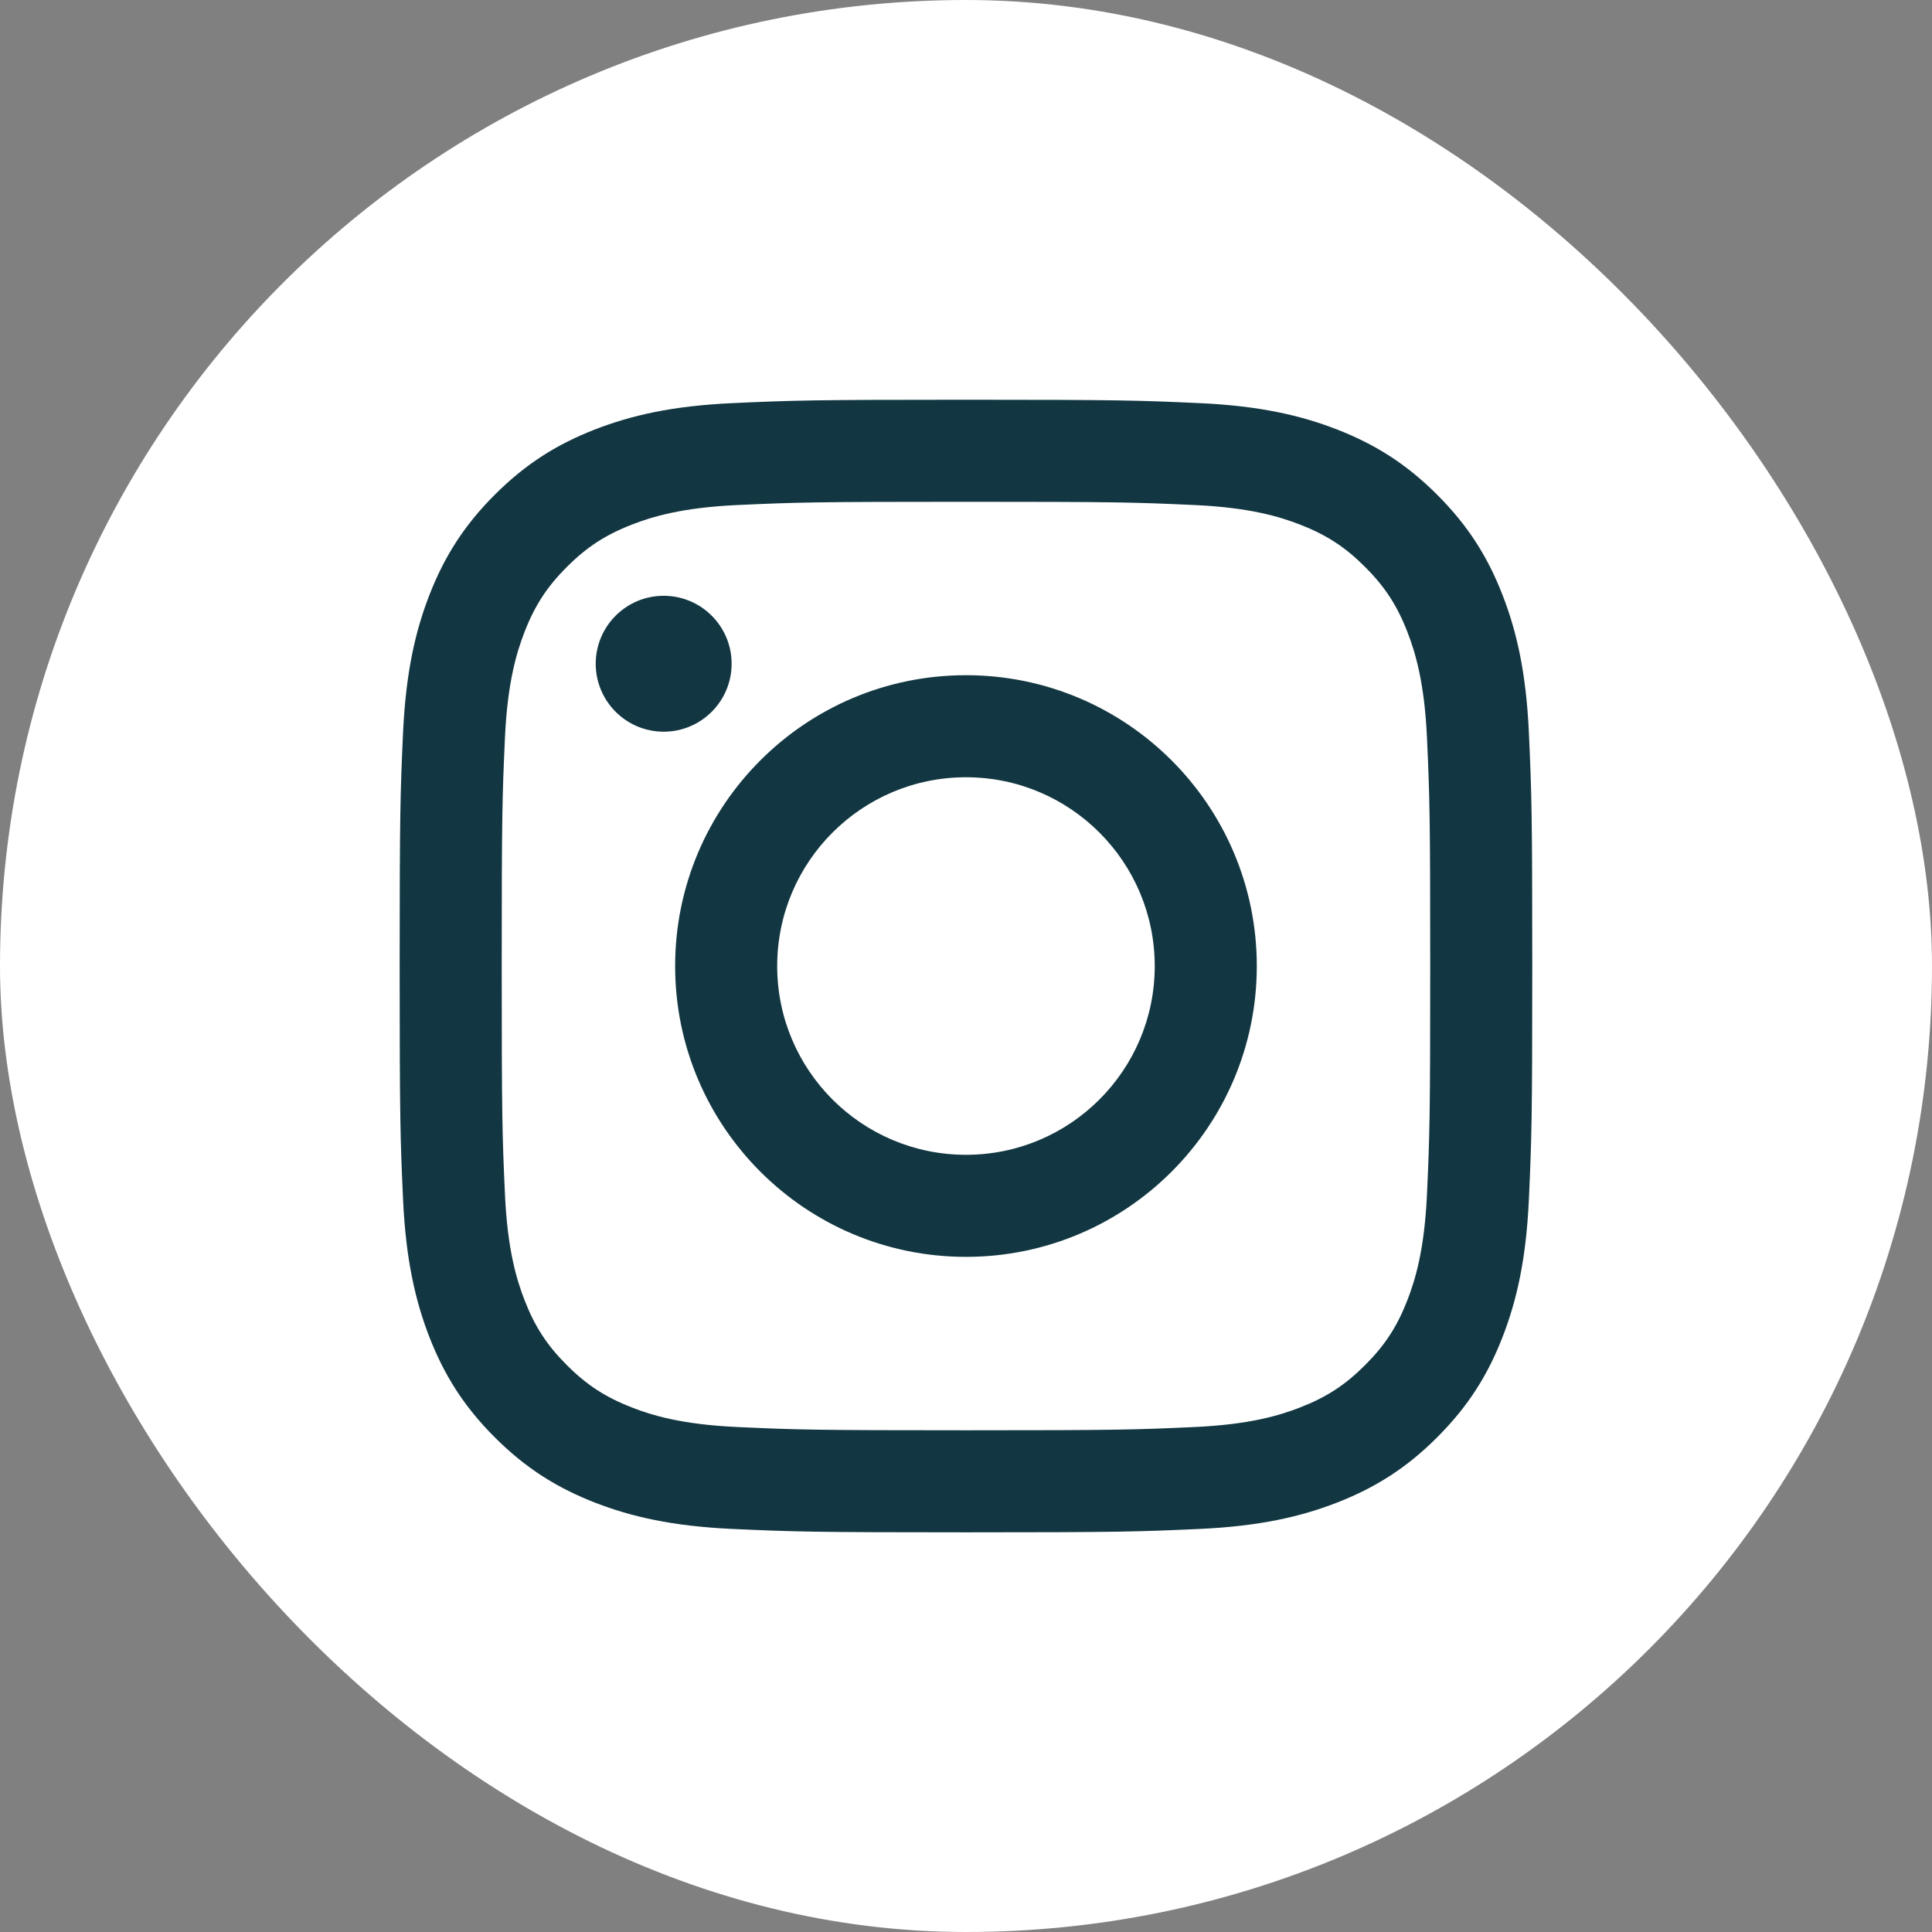 <svg width="29" height="29" viewBox="0 0 29 29" fill="none" xmlns="http://www.w3.org/2000/svg">
<rect x="0" y="0" width="29" height="29" fill="#808080" stroke="none"/>
<rect width="29" height="29" rx="14.5" fill="white"/>
<path d="M14.5 7.532C12.23 7.532 11.961 7.54 11.065 7.581C10.236 7.619 9.786 7.757 9.486 7.874C9.089 8.028 8.806 8.212 8.509 8.51C8.211 8.807 8.027 9.09 7.873 9.487C7.757 9.787 7.618 10.237 7.58 11.066C7.539 11.962 7.531 12.231 7.531 14.501C7.531 16.77 7.539 17.039 7.58 17.935C7.618 18.764 7.757 19.214 7.873 19.514C8.027 19.911 8.211 20.194 8.509 20.491C8.806 20.789 9.089 20.973 9.486 21.127C9.786 21.244 10.236 21.382 11.065 21.42C11.961 21.461 12.23 21.469 14.5 21.469C16.769 21.469 17.038 21.461 17.934 21.42C18.763 21.382 19.213 21.244 19.513 21.127C19.91 20.973 20.193 20.789 20.49 20.491C20.788 20.194 20.972 19.911 21.126 19.514C21.242 19.214 21.381 18.764 21.419 17.935C21.46 17.039 21.468 16.77 21.468 14.501C21.468 12.231 21.46 11.962 21.419 11.066C21.381 10.237 21.242 9.787 21.126 9.487C20.972 9.09 20.788 8.807 20.49 8.51C20.193 8.212 19.91 8.028 19.513 7.874C19.213 7.757 18.763 7.619 17.934 7.581C17.038 7.54 16.769 7.532 14.5 7.532ZM14.5 6C16.808 6 17.098 6.01 18.004 6.051C18.909 6.092 19.527 6.236 20.068 6.446C20.627 6.664 21.101 6.954 21.573 7.427C22.046 7.899 22.337 8.373 22.554 8.932C22.764 9.473 22.908 10.091 22.949 10.996C22.99 11.902 23 12.192 23 14.501C23 16.809 22.99 17.099 22.949 18.005C22.908 18.91 22.764 19.528 22.554 20.069C22.337 20.628 22.046 21.102 21.573 21.574C21.101 22.047 20.627 22.337 20.068 22.555C19.527 22.765 18.909 22.909 18.004 22.95C17.098 22.991 16.808 23.001 14.5 23.001C12.191 23.001 11.902 22.991 10.995 22.95C10.09 22.909 9.472 22.765 8.931 22.555C8.372 22.337 7.898 22.047 7.426 21.574C6.953 21.102 6.663 20.628 6.445 20.069C6.235 19.528 6.092 18.91 6.05 18.005C6.009 17.099 5.999 16.809 5.999 14.501C5.999 12.192 6.009 11.902 6.05 10.996C6.092 10.091 6.235 9.473 6.445 8.932C6.663 8.373 6.953 7.899 7.426 7.427C7.898 6.954 8.372 6.664 8.931 6.446C9.472 6.236 10.09 6.092 10.995 6.051C11.902 6.01 12.191 6 14.5 6ZM14.5 10.135C16.91 10.135 18.865 12.09 18.865 14.501C18.865 16.911 16.91 18.866 14.5 18.866C12.089 18.866 10.134 16.911 10.134 14.501C10.134 12.09 12.089 10.135 14.5 10.135ZM14.5 17.334C16.064 17.334 17.333 16.065 17.333 14.501C17.333 12.936 16.064 11.667 14.5 11.667C12.935 11.667 11.666 12.936 11.666 14.501C11.666 16.065 12.935 17.334 14.5 17.334ZM8.942 9.963C8.942 10.526 9.399 10.983 9.962 10.983C10.525 10.983 10.982 10.526 10.982 9.963C10.982 9.4 10.525 8.943 9.962 8.943C9.399 8.943 8.942 9.4 8.942 9.963Z" fill="#133742"/>
</svg>
